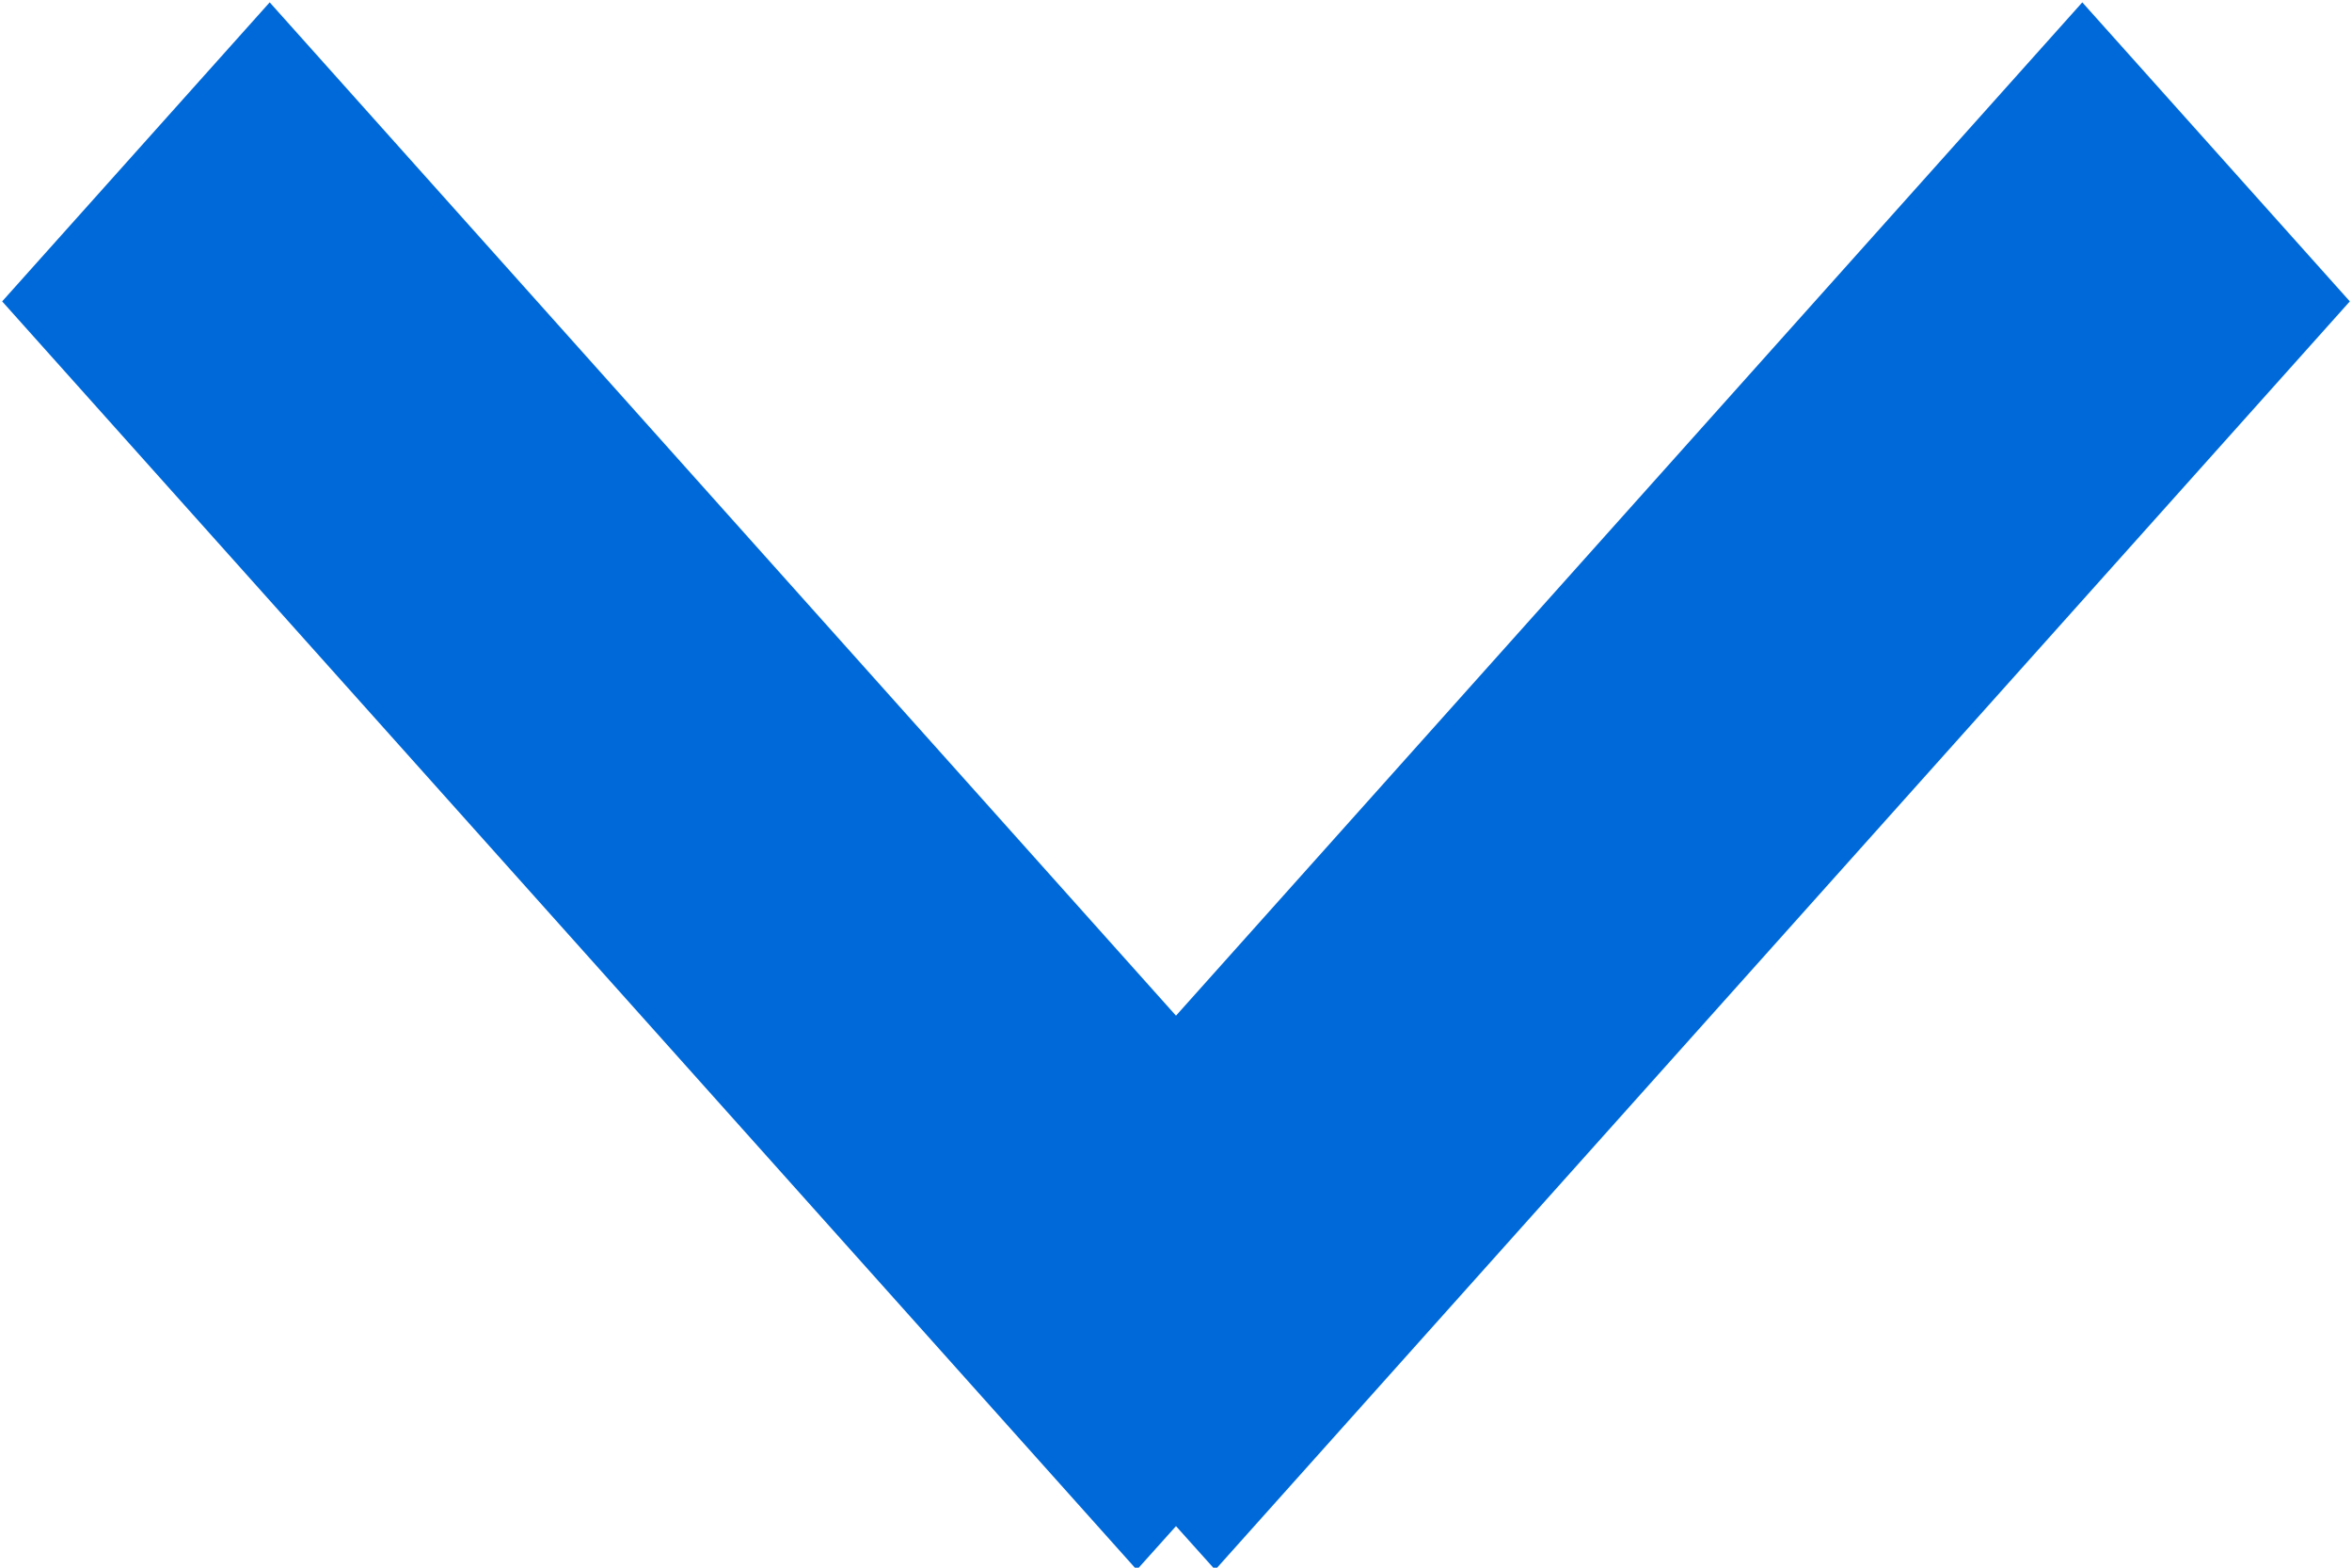 <svg 
 xmlns="http://www.w3.org/2000/svg"
 xmlns:xlink="http://www.w3.org/1999/xlink"
 width="12px" height="8px">
<path fill-rule="evenodd"  fill="rgb(0, 105, 217)"
 d="M11.989,1.538 L6.200,8.011 L6.000,7.788 L5.800,8.011 L0.011,1.538 L1.376,0.012 L6.000,5.183 L10.624,0.012 L11.989,1.538 Z"/>
</svg>